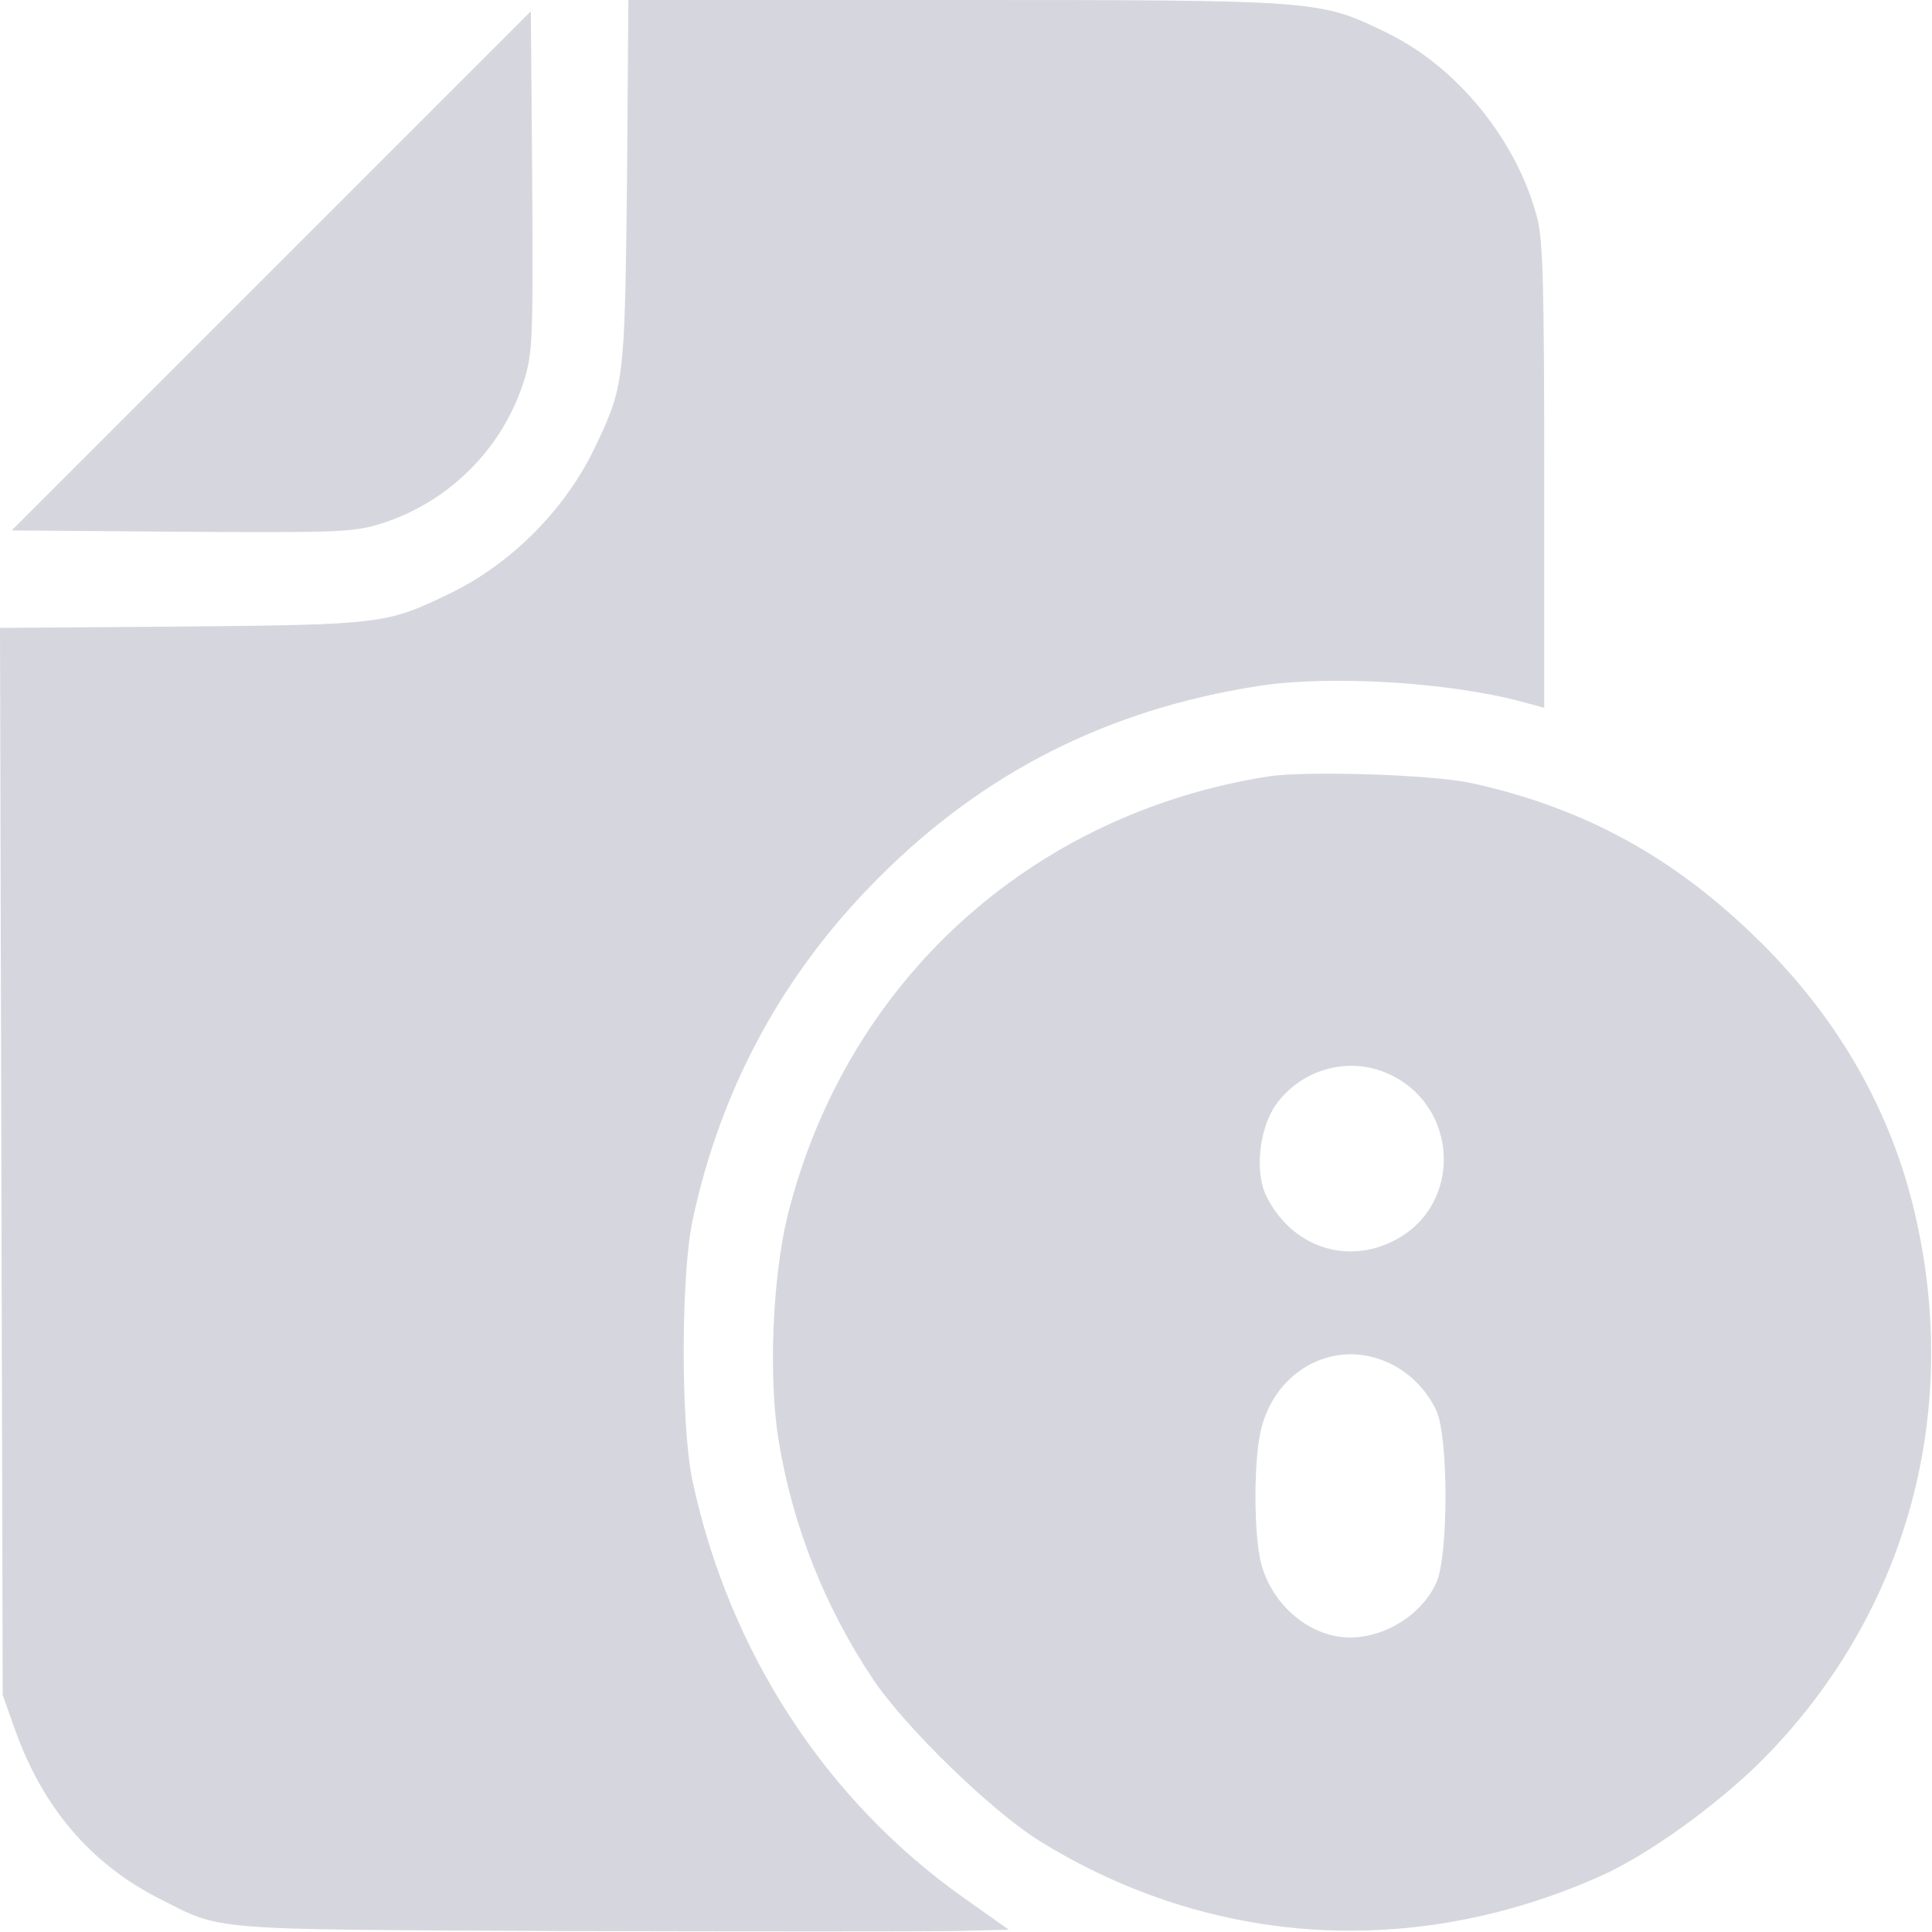 <?xml version="1.0" encoding="UTF-8"?> <svg xmlns="http://www.w3.org/2000/svg" width="428" height="428" viewBox="0 0 428 428" fill="none"><path d="M138.9 40.2C138.4 84.7 138.3 85.6 131.6 99.5C125.1 113 113.1 125 99.6 131.5C85.7 138.2 84.8 138.4 40.3 138.8L0 139.1L0.3 257.3L0.6 375.5L3.3 383.1C9.4 400.3 20 412.8 35.1 420.5C49.5 427.8 44.5 427.4 125.6 427.8C165.8 427.9 204.2 427.9 211.1 427.8L223.5 427.5L213.6 420.5C182.9 398.8 161.5 365.9 153.4 328C150.8 315.8 150.8 282.1 153.5 270C159.8 240.8 173.6 215.5 194.6 194.5C217.9 171.1 245.4 157.2 278.6 152C294.2 149.5 320.8 151.1 336.9 155.4L342.1 156.8V105.6C342.1 63.3 341.8 53.4 340.6 48.5C336.2 31.3 322.9 14.8 307.1 7.2C292.3 -6.37583e-06 292.3 -6.37583e-06 211.2 -6.37583e-06H139.2L138.9 40.2Z" fill="#D6D7DE"></path><path d="M60.1 60L2.6 117.5L40.1 117.8C75 118 78 117.9 84.1 116.1C99.4 111.4 111.5 99.3 116.2 84C118 77.9 118.1 74.9 117.9 40L117.6 2.5L60.1 60Z" fill="#D6D7DE"></path><path d="M281 172C228.2 180.3 187.4 217.6 174.5 269.2C171.1 283.1 170.2 305.2 172.5 319.2C175.6 338 182.7 356 193.4 372C200.5 382.6 219.6 401.2 230.4 407.9C268.3 431.3 313.1 434.1 354.6 415.6C365.1 410.9 380.1 400.1 390.2 390.1C422.8 357.4 435.1 311.8 423.6 266.3C418.1 244.8 406.9 225.5 390.2 208.9C371.4 190.2 351.4 179.1 326.1 173.5C317.4 171.6 289.6 170.7 281 172ZM307.6 237.9C323.3 245 324.1 267 308.9 274.8C298.2 280.3 286.2 276.2 280.6 265.1C277.9 259.8 278.9 250.2 282.6 244.8C288.3 236.8 298.8 233.9 307.6 237.9ZM306.9 301.6C311.8 303.6 315.9 307.6 318.2 312.5C320.9 318.4 320.9 344.6 318.2 350.6C314.6 358.6 304.7 364 296.2 362.5C288 361.1 280.8 353.8 279.1 345.1C277.8 338.2 277.8 324.8 279.1 317.9C281.7 304.2 294.8 296.5 306.9 301.6Z" fill="#D6D7DE"></path></svg> 